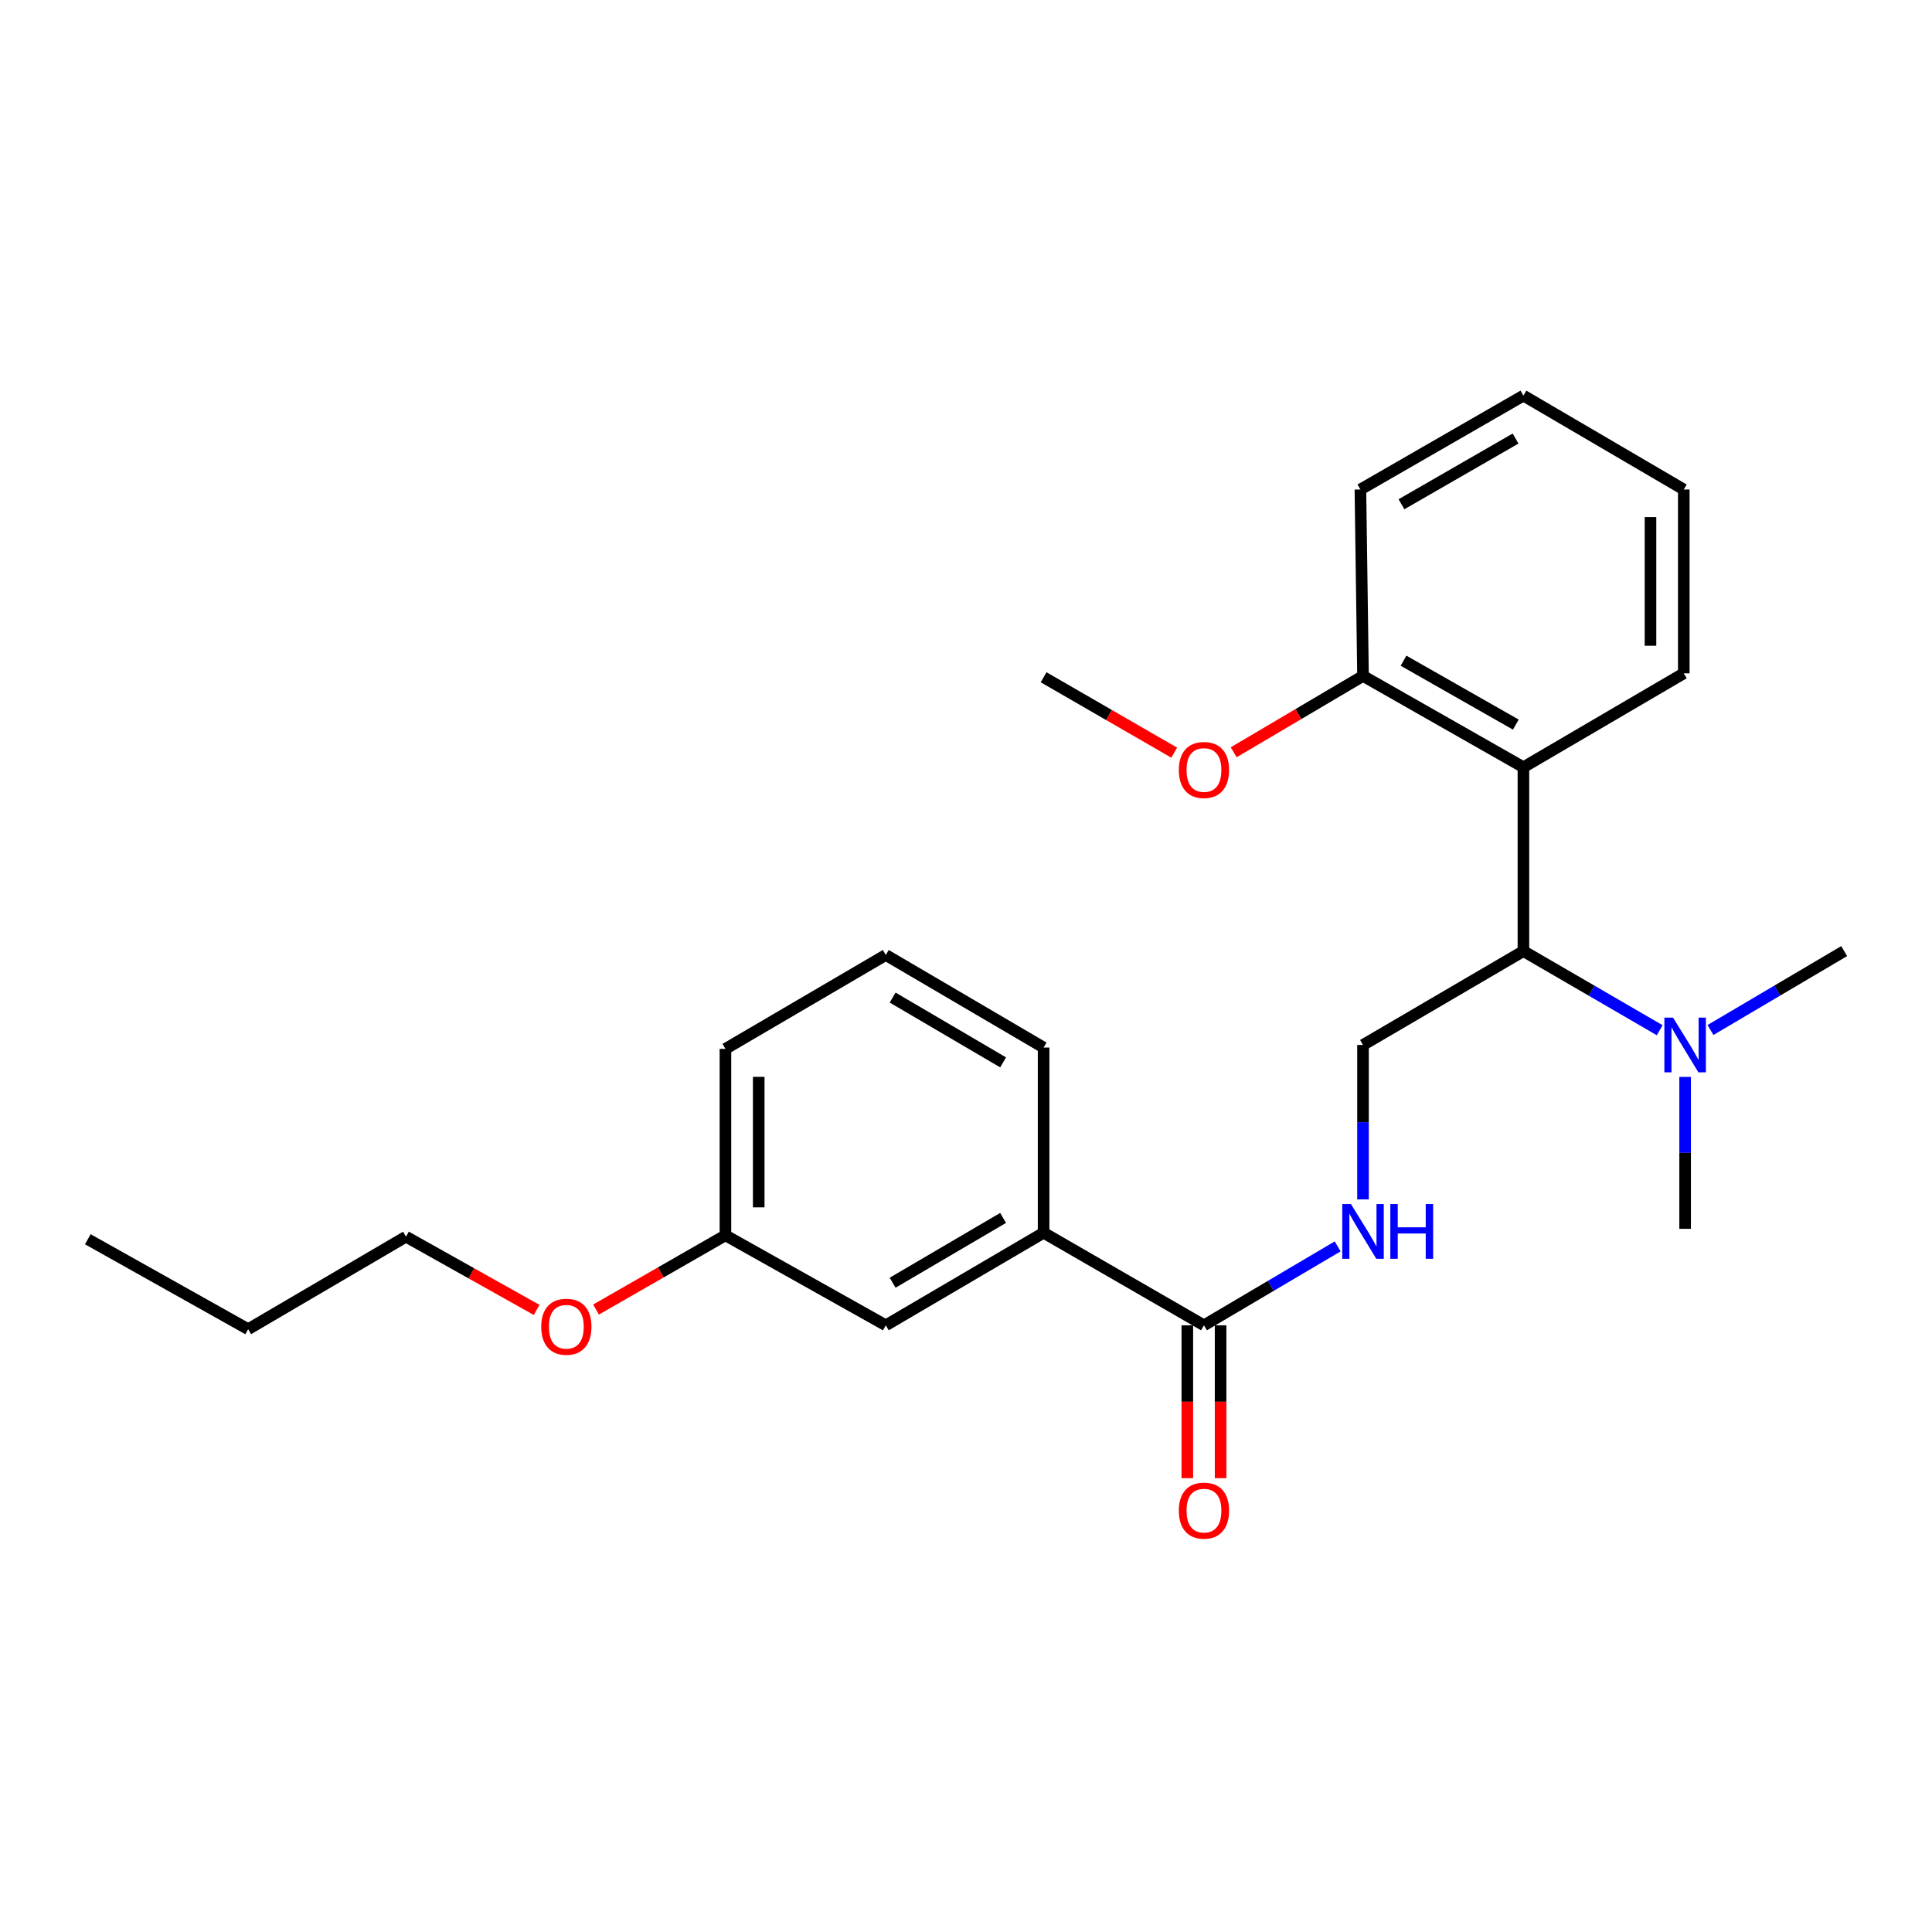 <?xml version='1.0' encoding='iso-8859-1'?>
<svg version='1.1' baseProfile='full'
              xmlns='http://www.w3.org/2000/svg'
                      xmlns:rdkit='http://www.rdkit.org/xml'
                      xmlns:xlink='http://www.w3.org/1999/xlink'
                  xml:space='preserve'
width='1000px' height='1000px' viewBox='0 0 1000 1000'>
<!-- END OF HEADER -->
<rect style='opacity:1.0;fill:#FFFFFF;stroke:none' width='1000' height='1000' x='0' y='0'> </rect>
<path class='bond-0' d='M 788.521,397.114 L 788.521,492.286' style='fill:none;fill-rule:evenodd;stroke:#000000;stroke-width:6px;stroke-linecap:butt;stroke-linejoin:miter;stroke-opacity:1' />
<path class='bond-6' d='M 788.521,397.114 L 705.494,349.863' style='fill:none;fill-rule:evenodd;stroke:#000000;stroke-width:6px;stroke-linecap:butt;stroke-linejoin:miter;stroke-opacity:1' />
<path class='bond-6' d='M 784.588,375.054 L 726.469,341.978' style='fill:none;fill-rule:evenodd;stroke:#000000;stroke-width:6px;stroke-linecap:butt;stroke-linejoin:miter;stroke-opacity:1' />
<path class='bond-11' d='M 788.521,397.114 L 871.519,348.514' style='fill:none;fill-rule:evenodd;stroke:#000000;stroke-width:6px;stroke-linecap:butt;stroke-linejoin:miter;stroke-opacity:1' />
<path class='bond-3' d='M 788.521,492.286 L 705.494,540.877' style='fill:none;fill-rule:evenodd;stroke:#000000;stroke-width:6px;stroke-linecap:butt;stroke-linejoin:miter;stroke-opacity:1' />
<path class='bond-5' d='M 788.521,492.286 L 823.79,512.761' style='fill:none;fill-rule:evenodd;stroke:#000000;stroke-width:6px;stroke-linecap:butt;stroke-linejoin:miter;stroke-opacity:1' />
<path class='bond-5' d='M 823.79,512.761 L 859.058,533.237' style='fill:none;fill-rule:evenodd;stroke:#0000FF;stroke-width:6px;stroke-linecap:butt;stroke-linejoin:miter;stroke-opacity:1' />
<path class='bond-1' d='M 623.166,685.98 L 657.765,665.555' style='fill:none;fill-rule:evenodd;stroke:#000000;stroke-width:6px;stroke-linecap:butt;stroke-linejoin:miter;stroke-opacity:1' />
<path class='bond-1' d='M 657.765,665.555 L 692.364,645.13' style='fill:none;fill-rule:evenodd;stroke:#0000FF;stroke-width:6px;stroke-linecap:butt;stroke-linejoin:miter;stroke-opacity:1' />
<path class='bond-4' d='M 623.166,685.98 L 540.169,638.068' style='fill:none;fill-rule:evenodd;stroke:#000000;stroke-width:6px;stroke-linecap:butt;stroke-linejoin:miter;stroke-opacity:1' />
<path class='bond-7' d='M 614.553,685.98 L 614.553,725.538' style='fill:none;fill-rule:evenodd;stroke:#000000;stroke-width:6px;stroke-linecap:butt;stroke-linejoin:miter;stroke-opacity:1' />
<path class='bond-7' d='M 614.553,725.538 L 614.553,765.096' style='fill:none;fill-rule:evenodd;stroke:#FF0000;stroke-width:6px;stroke-linecap:butt;stroke-linejoin:miter;stroke-opacity:1' />
<path class='bond-7' d='M 631.78,685.98 L 631.78,725.538' style='fill:none;fill-rule:evenodd;stroke:#000000;stroke-width:6px;stroke-linecap:butt;stroke-linejoin:miter;stroke-opacity:1' />
<path class='bond-7' d='M 631.78,725.538 L 631.78,765.096' style='fill:none;fill-rule:evenodd;stroke:#FF0000;stroke-width:6px;stroke-linecap:butt;stroke-linejoin:miter;stroke-opacity:1' />
<path class='bond-2' d='M 705.494,620.807 L 705.494,580.842' style='fill:none;fill-rule:evenodd;stroke:#0000FF;stroke-width:6px;stroke-linecap:butt;stroke-linejoin:miter;stroke-opacity:1' />
<path class='bond-2' d='M 705.494,580.842 L 705.494,540.877' style='fill:none;fill-rule:evenodd;stroke:#000000;stroke-width:6px;stroke-linecap:butt;stroke-linejoin:miter;stroke-opacity:1' />
<path class='bond-8' d='M 540.169,638.068 L 458.491,685.98' style='fill:none;fill-rule:evenodd;stroke:#000000;stroke-width:6px;stroke-linecap:butt;stroke-linejoin:miter;stroke-opacity:1' />
<path class='bond-8' d='M 519.201,630.395 L 462.027,663.933' style='fill:none;fill-rule:evenodd;stroke:#000000;stroke-width:6px;stroke-linecap:butt;stroke-linejoin:miter;stroke-opacity:1' />
<path class='bond-13' d='M 540.169,638.068 L 540.169,542.207' style='fill:none;fill-rule:evenodd;stroke:#000000;stroke-width:6px;stroke-linecap:butt;stroke-linejoin:miter;stroke-opacity:1' />
<path class='bond-15' d='M 885.347,533.127 L 919.946,512.707' style='fill:none;fill-rule:evenodd;stroke:#0000FF;stroke-width:6px;stroke-linecap:butt;stroke-linejoin:miter;stroke-opacity:1' />
<path class='bond-15' d='M 919.946,512.707 L 954.545,492.286' style='fill:none;fill-rule:evenodd;stroke:#000000;stroke-width:6px;stroke-linecap:butt;stroke-linejoin:miter;stroke-opacity:1' />
<path class='bond-16' d='M 872.218,557.416 L 872.218,596.723' style='fill:none;fill-rule:evenodd;stroke:#0000FF;stroke-width:6px;stroke-linecap:butt;stroke-linejoin:miter;stroke-opacity:1' />
<path class='bond-16' d='M 872.218,596.723 L 872.218,636.03' style='fill:none;fill-rule:evenodd;stroke:#000000;stroke-width:6px;stroke-linecap:butt;stroke-linejoin:miter;stroke-opacity:1' />
<path class='bond-10' d='M 705.494,349.863 L 672.025,369.621' style='fill:none;fill-rule:evenodd;stroke:#000000;stroke-width:6px;stroke-linecap:butt;stroke-linejoin:miter;stroke-opacity:1' />
<path class='bond-10' d='M 672.025,369.621 L 638.557,389.378' style='fill:none;fill-rule:evenodd;stroke:#FF0000;stroke-width:6px;stroke-linecap:butt;stroke-linejoin:miter;stroke-opacity:1' />
<path class='bond-17' d='M 705.494,349.863 L 704.145,253.361' style='fill:none;fill-rule:evenodd;stroke:#000000;stroke-width:6px;stroke-linecap:butt;stroke-linejoin:miter;stroke-opacity:1' />
<path class='bond-9' d='M 458.491,685.98 L 375.484,639.399' style='fill:none;fill-rule:evenodd;stroke:#000000;stroke-width:6px;stroke-linecap:butt;stroke-linejoin:miter;stroke-opacity:1' />
<path class='bond-12' d='M 375.484,639.399 L 341.997,658.61' style='fill:none;fill-rule:evenodd;stroke:#000000;stroke-width:6px;stroke-linecap:butt;stroke-linejoin:miter;stroke-opacity:1' />
<path class='bond-12' d='M 341.997,658.61 L 308.51,677.82' style='fill:none;fill-rule:evenodd;stroke:#FF0000;stroke-width:6px;stroke-linecap:butt;stroke-linejoin:miter;stroke-opacity:1' />
<path class='bond-26' d='M 375.484,639.399 L 375.484,542.896' style='fill:none;fill-rule:evenodd;stroke:#000000;stroke-width:6px;stroke-linecap:butt;stroke-linejoin:miter;stroke-opacity:1' />
<path class='bond-26' d='M 392.711,624.923 L 392.711,557.372' style='fill:none;fill-rule:evenodd;stroke:#000000;stroke-width:6px;stroke-linecap:butt;stroke-linejoin:miter;stroke-opacity:1' />
<path class='bond-20' d='M 607.771,389.576 L 573.97,370.064' style='fill:none;fill-rule:evenodd;stroke:#FF0000;stroke-width:6px;stroke-linecap:butt;stroke-linejoin:miter;stroke-opacity:1' />
<path class='bond-20' d='M 573.97,370.064 L 540.169,350.552' style='fill:none;fill-rule:evenodd;stroke:#000000;stroke-width:6px;stroke-linecap:butt;stroke-linejoin:miter;stroke-opacity:1' />
<path class='bond-22' d='M 871.519,348.514 L 871.519,253.361' style='fill:none;fill-rule:evenodd;stroke:#000000;stroke-width:6px;stroke-linecap:butt;stroke-linejoin:miter;stroke-opacity:1' />
<path class='bond-22' d='M 854.291,334.241 L 854.291,267.634' style='fill:none;fill-rule:evenodd;stroke:#000000;stroke-width:6px;stroke-linecap:butt;stroke-linejoin:miter;stroke-opacity:1' />
<path class='bond-19' d='M 277.758,678.016 L 243.949,659.057' style='fill:none;fill-rule:evenodd;stroke:#FF0000;stroke-width:6px;stroke-linecap:butt;stroke-linejoin:miter;stroke-opacity:1' />
<path class='bond-19' d='M 243.949,659.057 L 210.139,640.097' style='fill:none;fill-rule:evenodd;stroke:#000000;stroke-width:6px;stroke-linecap:butt;stroke-linejoin:miter;stroke-opacity:1' />
<path class='bond-14' d='M 540.169,542.207 L 458.491,494.296' style='fill:none;fill-rule:evenodd;stroke:#000000;stroke-width:6px;stroke-linecap:butt;stroke-linejoin:miter;stroke-opacity:1' />
<path class='bond-14' d='M 519.201,549.88 L 462.027,516.342' style='fill:none;fill-rule:evenodd;stroke:#000000;stroke-width:6px;stroke-linecap:butt;stroke-linejoin:miter;stroke-opacity:1' />
<path class='bond-18' d='M 458.491,494.296 L 375.484,542.896' style='fill:none;fill-rule:evenodd;stroke:#000000;stroke-width:6px;stroke-linecap:butt;stroke-linejoin:miter;stroke-opacity:1' />
<path class='bond-25' d='M 704.145,253.361 L 788.521,204.77' style='fill:none;fill-rule:evenodd;stroke:#000000;stroke-width:6px;stroke-linecap:butt;stroke-linejoin:miter;stroke-opacity:1' />
<path class='bond-25' d='M 725.399,261.001 L 784.462,226.987' style='fill:none;fill-rule:evenodd;stroke:#000000;stroke-width:6px;stroke-linecap:butt;stroke-linejoin:miter;stroke-opacity:1' />
<path class='bond-21' d='M 210.139,640.097 L 128.452,687.989' style='fill:none;fill-rule:evenodd;stroke:#000000;stroke-width:6px;stroke-linecap:butt;stroke-linejoin:miter;stroke-opacity:1' />
<path class='bond-23' d='M 128.452,687.989 L 45.455,641.428' style='fill:none;fill-rule:evenodd;stroke:#000000;stroke-width:6px;stroke-linecap:butt;stroke-linejoin:miter;stroke-opacity:1' />
<path class='bond-24' d='M 871.519,253.361 L 788.521,204.77' style='fill:none;fill-rule:evenodd;stroke:#000000;stroke-width:6px;stroke-linecap:butt;stroke-linejoin:miter;stroke-opacity:1' />
<path  class='atom-3' d='M 699.234 623.219
L 708.514 638.219
Q 709.434 639.699, 710.914 642.379
Q 712.394 645.059, 712.474 645.219
L 712.474 623.219
L 716.234 623.219
L 716.234 651.539
L 712.354 651.539
L 702.394 635.139
Q 701.234 633.219, 699.994 631.019
Q 698.794 628.819, 698.434 628.139
L 698.434 651.539
L 694.754 651.539
L 694.754 623.219
L 699.234 623.219
' fill='#0000FF'/>
<path  class='atom-3' d='M 719.634 623.219
L 723.474 623.219
L 723.474 635.259
L 737.954 635.259
L 737.954 623.219
L 741.794 623.219
L 741.794 651.539
L 737.954 651.539
L 737.954 638.459
L 723.474 638.459
L 723.474 651.539
L 719.634 651.539
L 719.634 623.219
' fill='#0000FF'/>
<path  class='atom-6' d='M 865.958 526.717
L 875.238 541.717
Q 876.158 543.197, 877.638 545.877
Q 879.118 548.557, 879.198 548.717
L 879.198 526.717
L 882.958 526.717
L 882.958 555.037
L 879.078 555.037
L 869.118 538.637
Q 867.958 536.717, 866.718 534.517
Q 865.518 532.317, 865.158 531.637
L 865.158 555.037
L 861.478 555.037
L 861.478 526.717
L 865.958 526.717
' fill='#0000FF'/>
<path  class='atom-8' d='M 610.166 781.892
Q 610.166 775.092, 613.526 771.292
Q 616.886 767.492, 623.166 767.492
Q 629.446 767.492, 632.806 771.292
Q 636.166 775.092, 636.166 781.892
Q 636.166 788.772, 632.766 792.692
Q 629.366 796.572, 623.166 796.572
Q 616.926 796.572, 613.526 792.692
Q 610.166 788.812, 610.166 781.892
M 623.166 793.372
Q 627.486 793.372, 629.806 790.492
Q 632.166 787.572, 632.166 781.892
Q 632.166 776.332, 629.806 773.532
Q 627.486 770.692, 623.166 770.692
Q 618.846 770.692, 616.486 773.492
Q 614.166 776.292, 614.166 781.892
Q 614.166 787.612, 616.486 790.492
Q 618.846 793.372, 623.166 793.372
' fill='#FF0000'/>
<path  class='atom-11' d='M 610.166 398.544
Q 610.166 391.744, 613.526 387.944
Q 616.886 384.144, 623.166 384.144
Q 629.446 384.144, 632.806 387.944
Q 636.166 391.744, 636.166 398.544
Q 636.166 405.424, 632.766 409.344
Q 629.366 413.224, 623.166 413.224
Q 616.926 413.224, 613.526 409.344
Q 610.166 405.464, 610.166 398.544
M 623.166 410.024
Q 627.486 410.024, 629.806 407.144
Q 632.166 404.224, 632.166 398.544
Q 632.166 392.984, 629.806 390.184
Q 627.486 387.344, 623.166 387.344
Q 618.846 387.344, 616.486 390.144
Q 614.166 392.944, 614.166 398.544
Q 614.166 404.264, 616.486 407.144
Q 618.846 410.024, 623.166 410.024
' fill='#FF0000'/>
<path  class='atom-13' d='M 280.137 686.72
Q 280.137 679.92, 283.497 676.12
Q 286.857 672.32, 293.137 672.32
Q 299.417 672.32, 302.777 676.12
Q 306.137 679.92, 306.137 686.72
Q 306.137 693.6, 302.737 697.52
Q 299.337 701.4, 293.137 701.4
Q 286.897 701.4, 283.497 697.52
Q 280.137 693.64, 280.137 686.72
M 293.137 698.2
Q 297.457 698.2, 299.777 695.32
Q 302.137 692.4, 302.137 686.72
Q 302.137 681.16, 299.777 678.36
Q 297.457 675.52, 293.137 675.52
Q 288.817 675.52, 286.457 678.32
Q 284.137 681.12, 284.137 686.72
Q 284.137 692.44, 286.457 695.32
Q 288.817 698.2, 293.137 698.2
' fill='#FF0000'/>
</svg>

